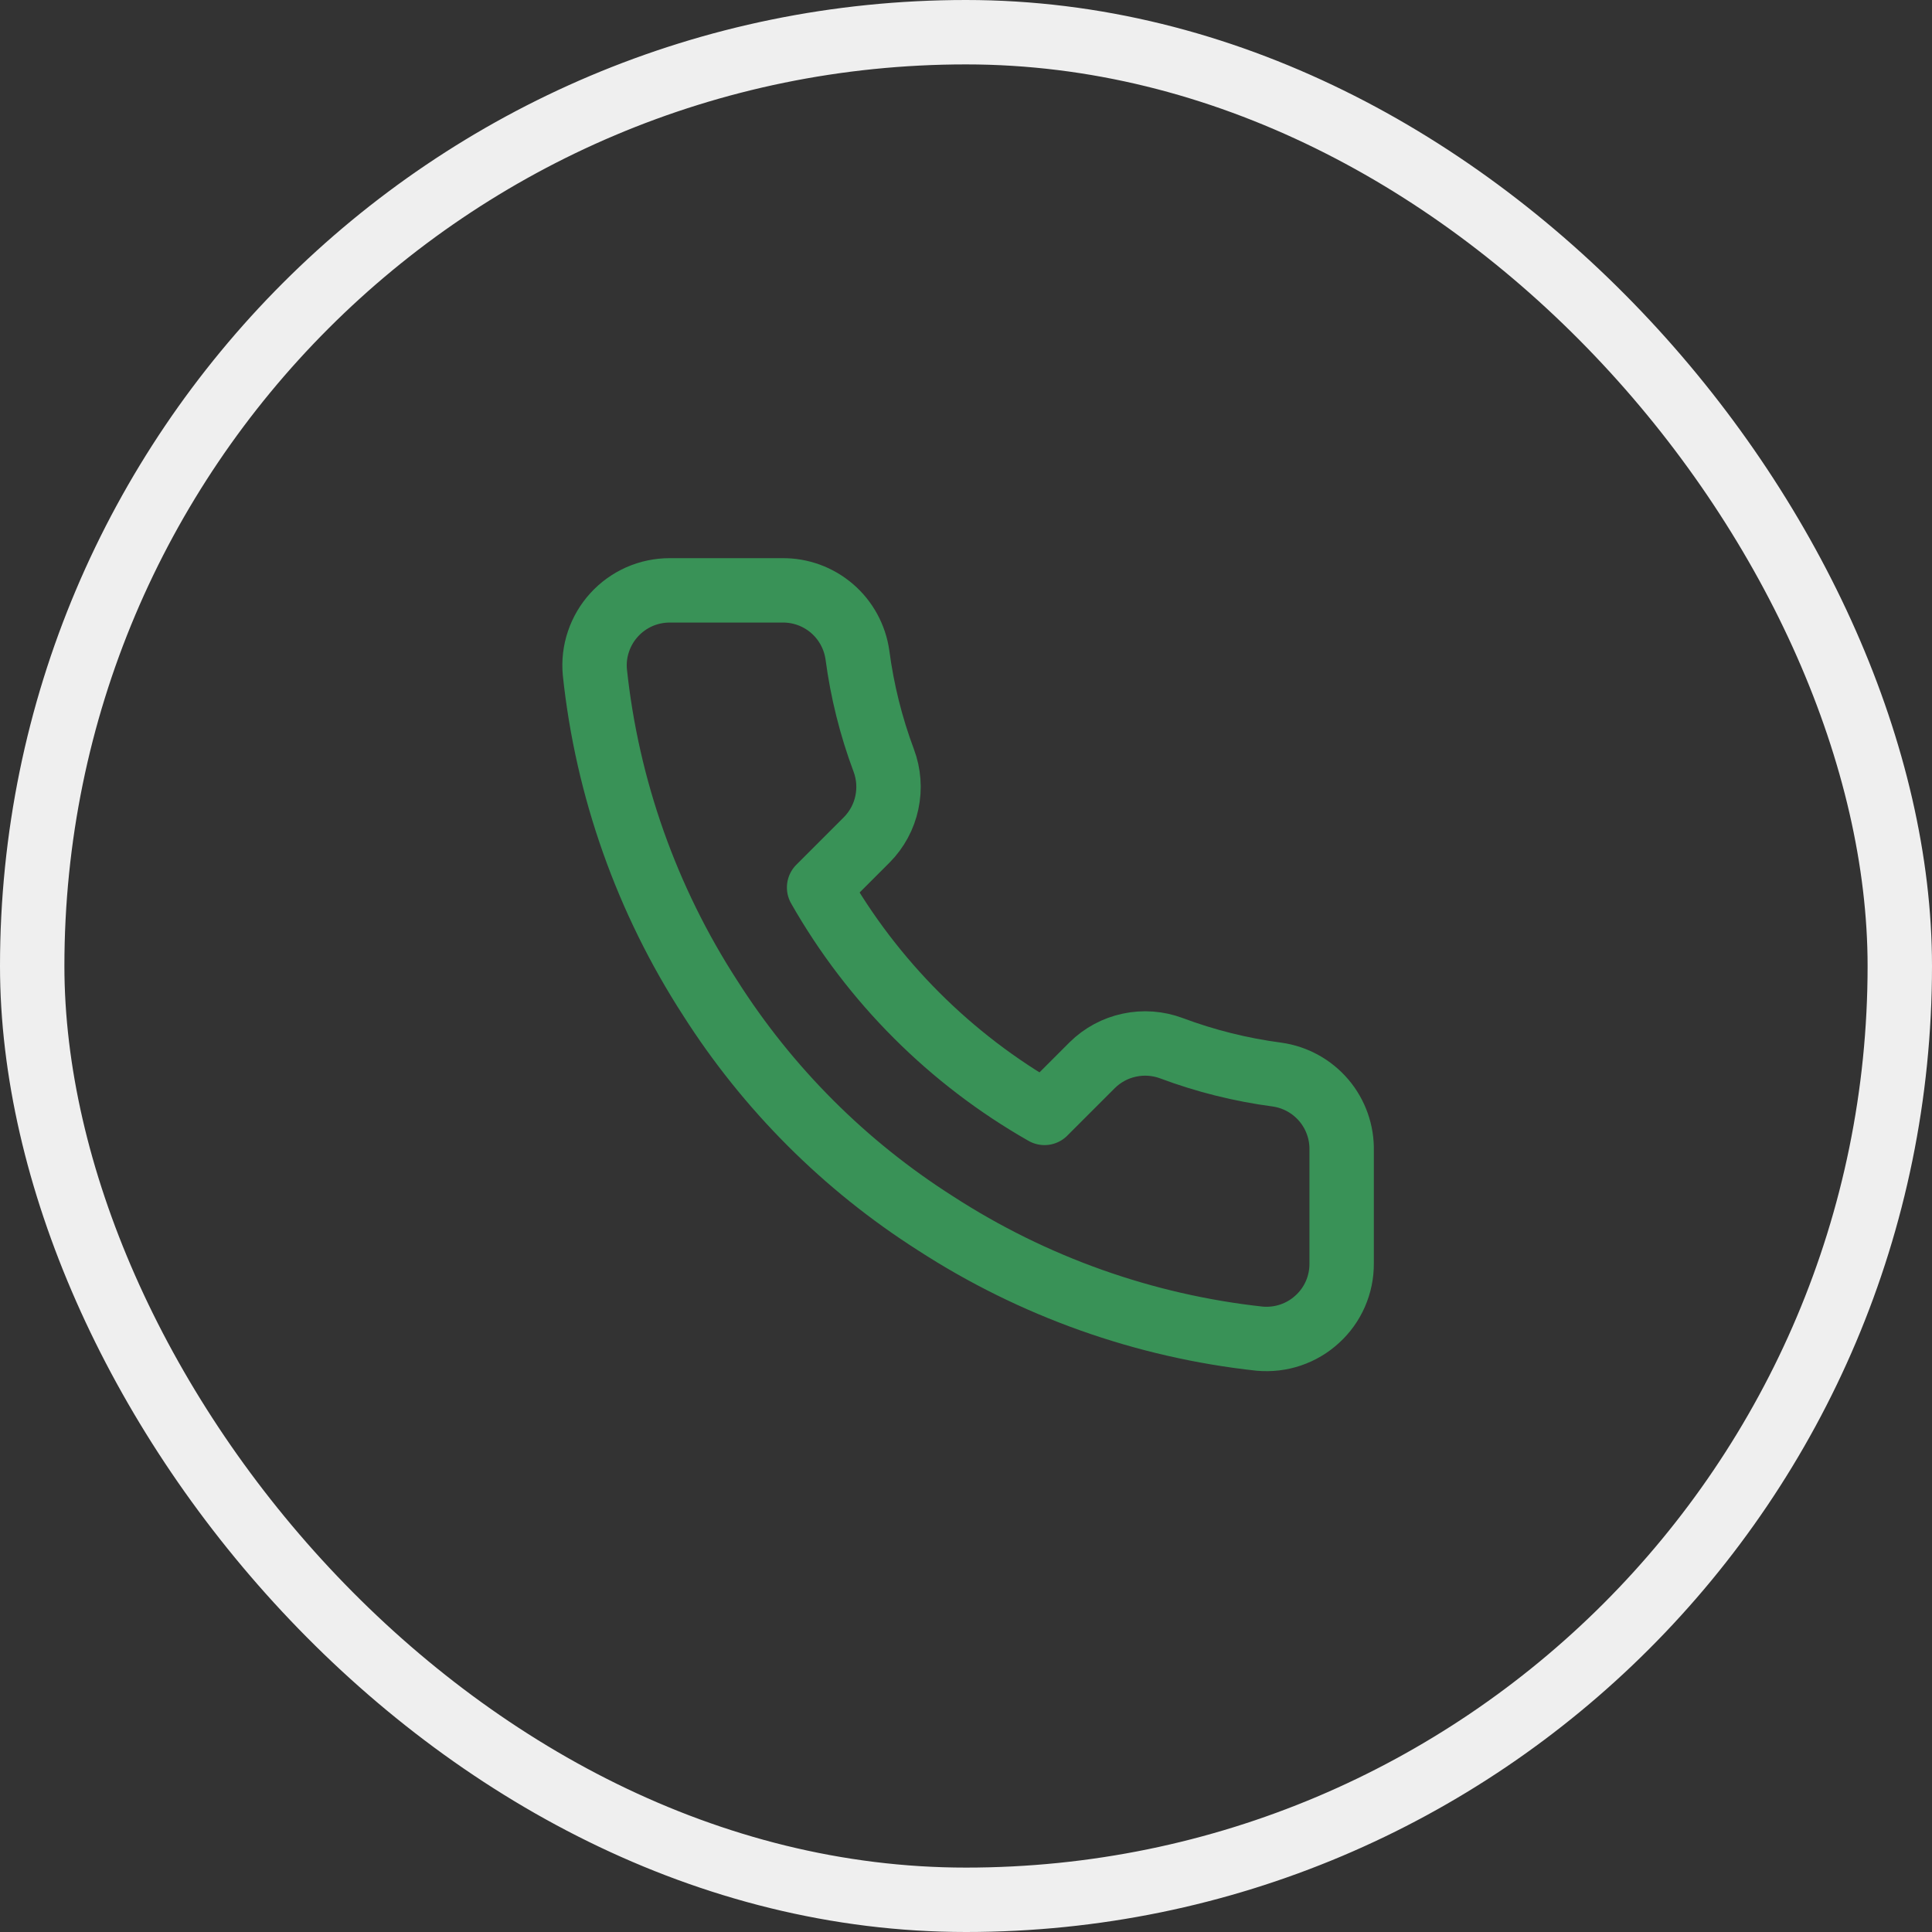 <?xml version="1.0" encoding="UTF-8"?> <svg xmlns="http://www.w3.org/2000/svg" width="30" height="30" viewBox="0 0 30 30" fill="none"><rect x="0" y="0" width="30" height="30" fill="#333333" stroke="none"/><rect x="0.5" y="0.5" width="29" height="29" rx="14.5" stroke="#EFEFEF"></rect><g clip-path="url(#clip0_1_106)"><path d="M20.833 17.87V19.62C20.834 19.782 20.801 19.943 20.736 20.092C20.671 20.241 20.575 20.375 20.455 20.484C20.336 20.594 20.194 20.678 20.04 20.73C19.887 20.782 19.724 20.801 19.562 20.787C17.767 20.592 16.042 19.978 14.527 18.996C13.118 18.1 11.923 16.905 11.027 15.496C10.042 13.974 9.428 12.241 9.237 10.438C9.222 10.277 9.241 10.114 9.293 9.961C9.345 9.807 9.428 9.666 9.537 9.547C9.646 9.427 9.779 9.332 9.927 9.266C10.075 9.201 10.236 9.167 10.398 9.167H12.148C12.431 9.164 12.705 9.264 12.92 9.449C13.134 9.633 13.274 9.89 13.314 10.17C13.388 10.73 13.525 11.28 13.723 11.809C13.801 12.018 13.818 12.245 13.771 12.463C13.725 12.681 13.617 12.881 13.46 13.04L12.719 13.781C13.55 15.241 14.759 16.45 16.219 17.281L16.96 16.54C17.119 16.383 17.319 16.275 17.537 16.229C17.755 16.182 17.982 16.199 18.191 16.277C18.72 16.475 19.27 16.612 19.83 16.686C20.113 16.726 20.372 16.869 20.557 17.087C20.742 17.305 20.84 17.584 20.833 17.87Z" stroke="#399257" stroke-linecap="round" stroke-linejoin="round"></path></g><defs><clipPath id="clip0_1_106"><rect width="14" height="14" fill="white" transform="translate(8 8)"></rect></clipPath></defs></svg> 